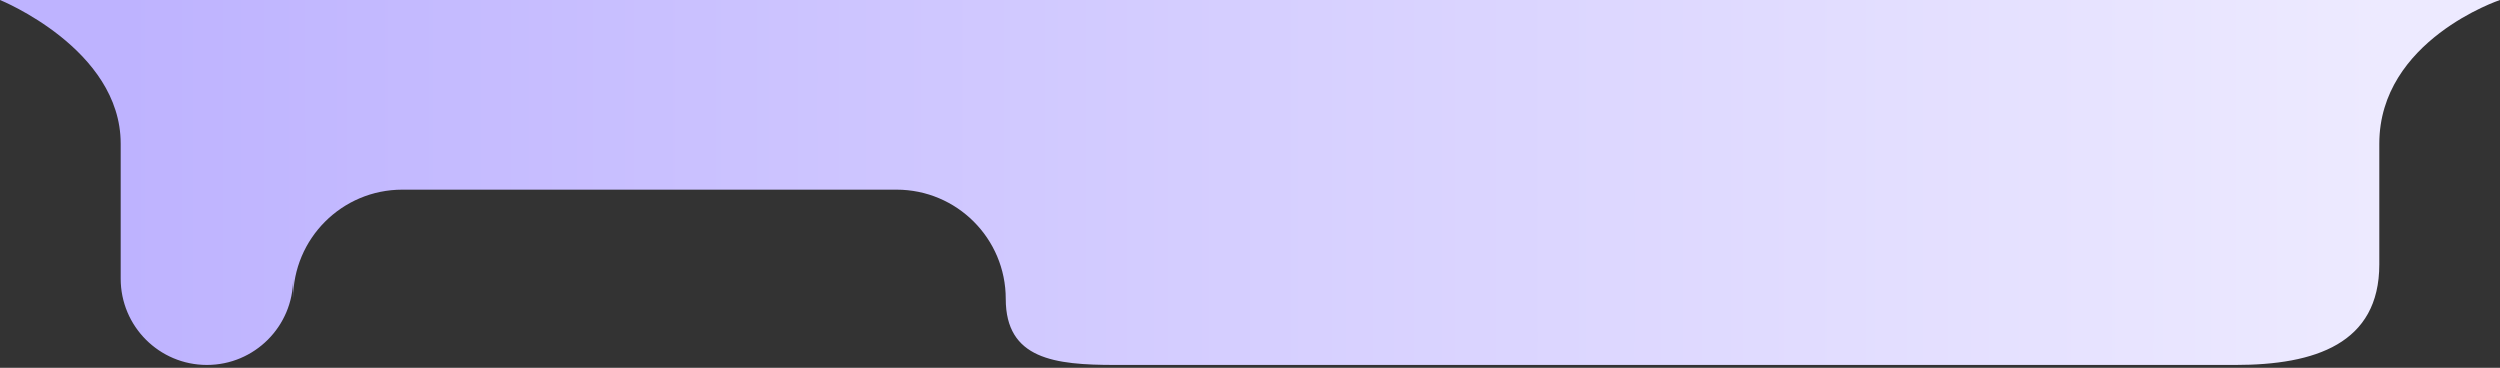 <?xml version="1.0" encoding="UTF-8"?> <svg xmlns="http://www.w3.org/2000/svg" width="435" height="64" viewBox="0 0 435 64" fill="none"><rect x="0" y="0" width="435" height="64" fill="#333333" stroke="none"/><path fill-rule="evenodd" clip-rule="evenodd" d="M51 0H389C395.324 0 435 0 435 0C435 0 414 7 414 25V33V46C414 59.807 402.81 63.5 389 63.5H194C183.507 63.5 175 62.493 175 52C175 41.507 166.493 33 156 33H70C59.507 33 51 41.507 51 52V48.5C51 56.784 44.284 63.5 36 63.5C27.716 63.5 21 56.784 21 48.5V33V25C21 8.5 0 0 0 0C0 0 38.758 0 46 0H51Z" fill="url(#paint0_linear_1670_4484)"></path><defs><linearGradient id="paint0_linear_1670_4484" x1="21" y1="31.75" x2="414" y2="31.75" gradientUnits="userSpaceOnUse"><stop stop-color="#BEB3FF"></stop><stop offset="1" stop-color="#EDEAFF"></stop></linearGradient></defs></svg> 